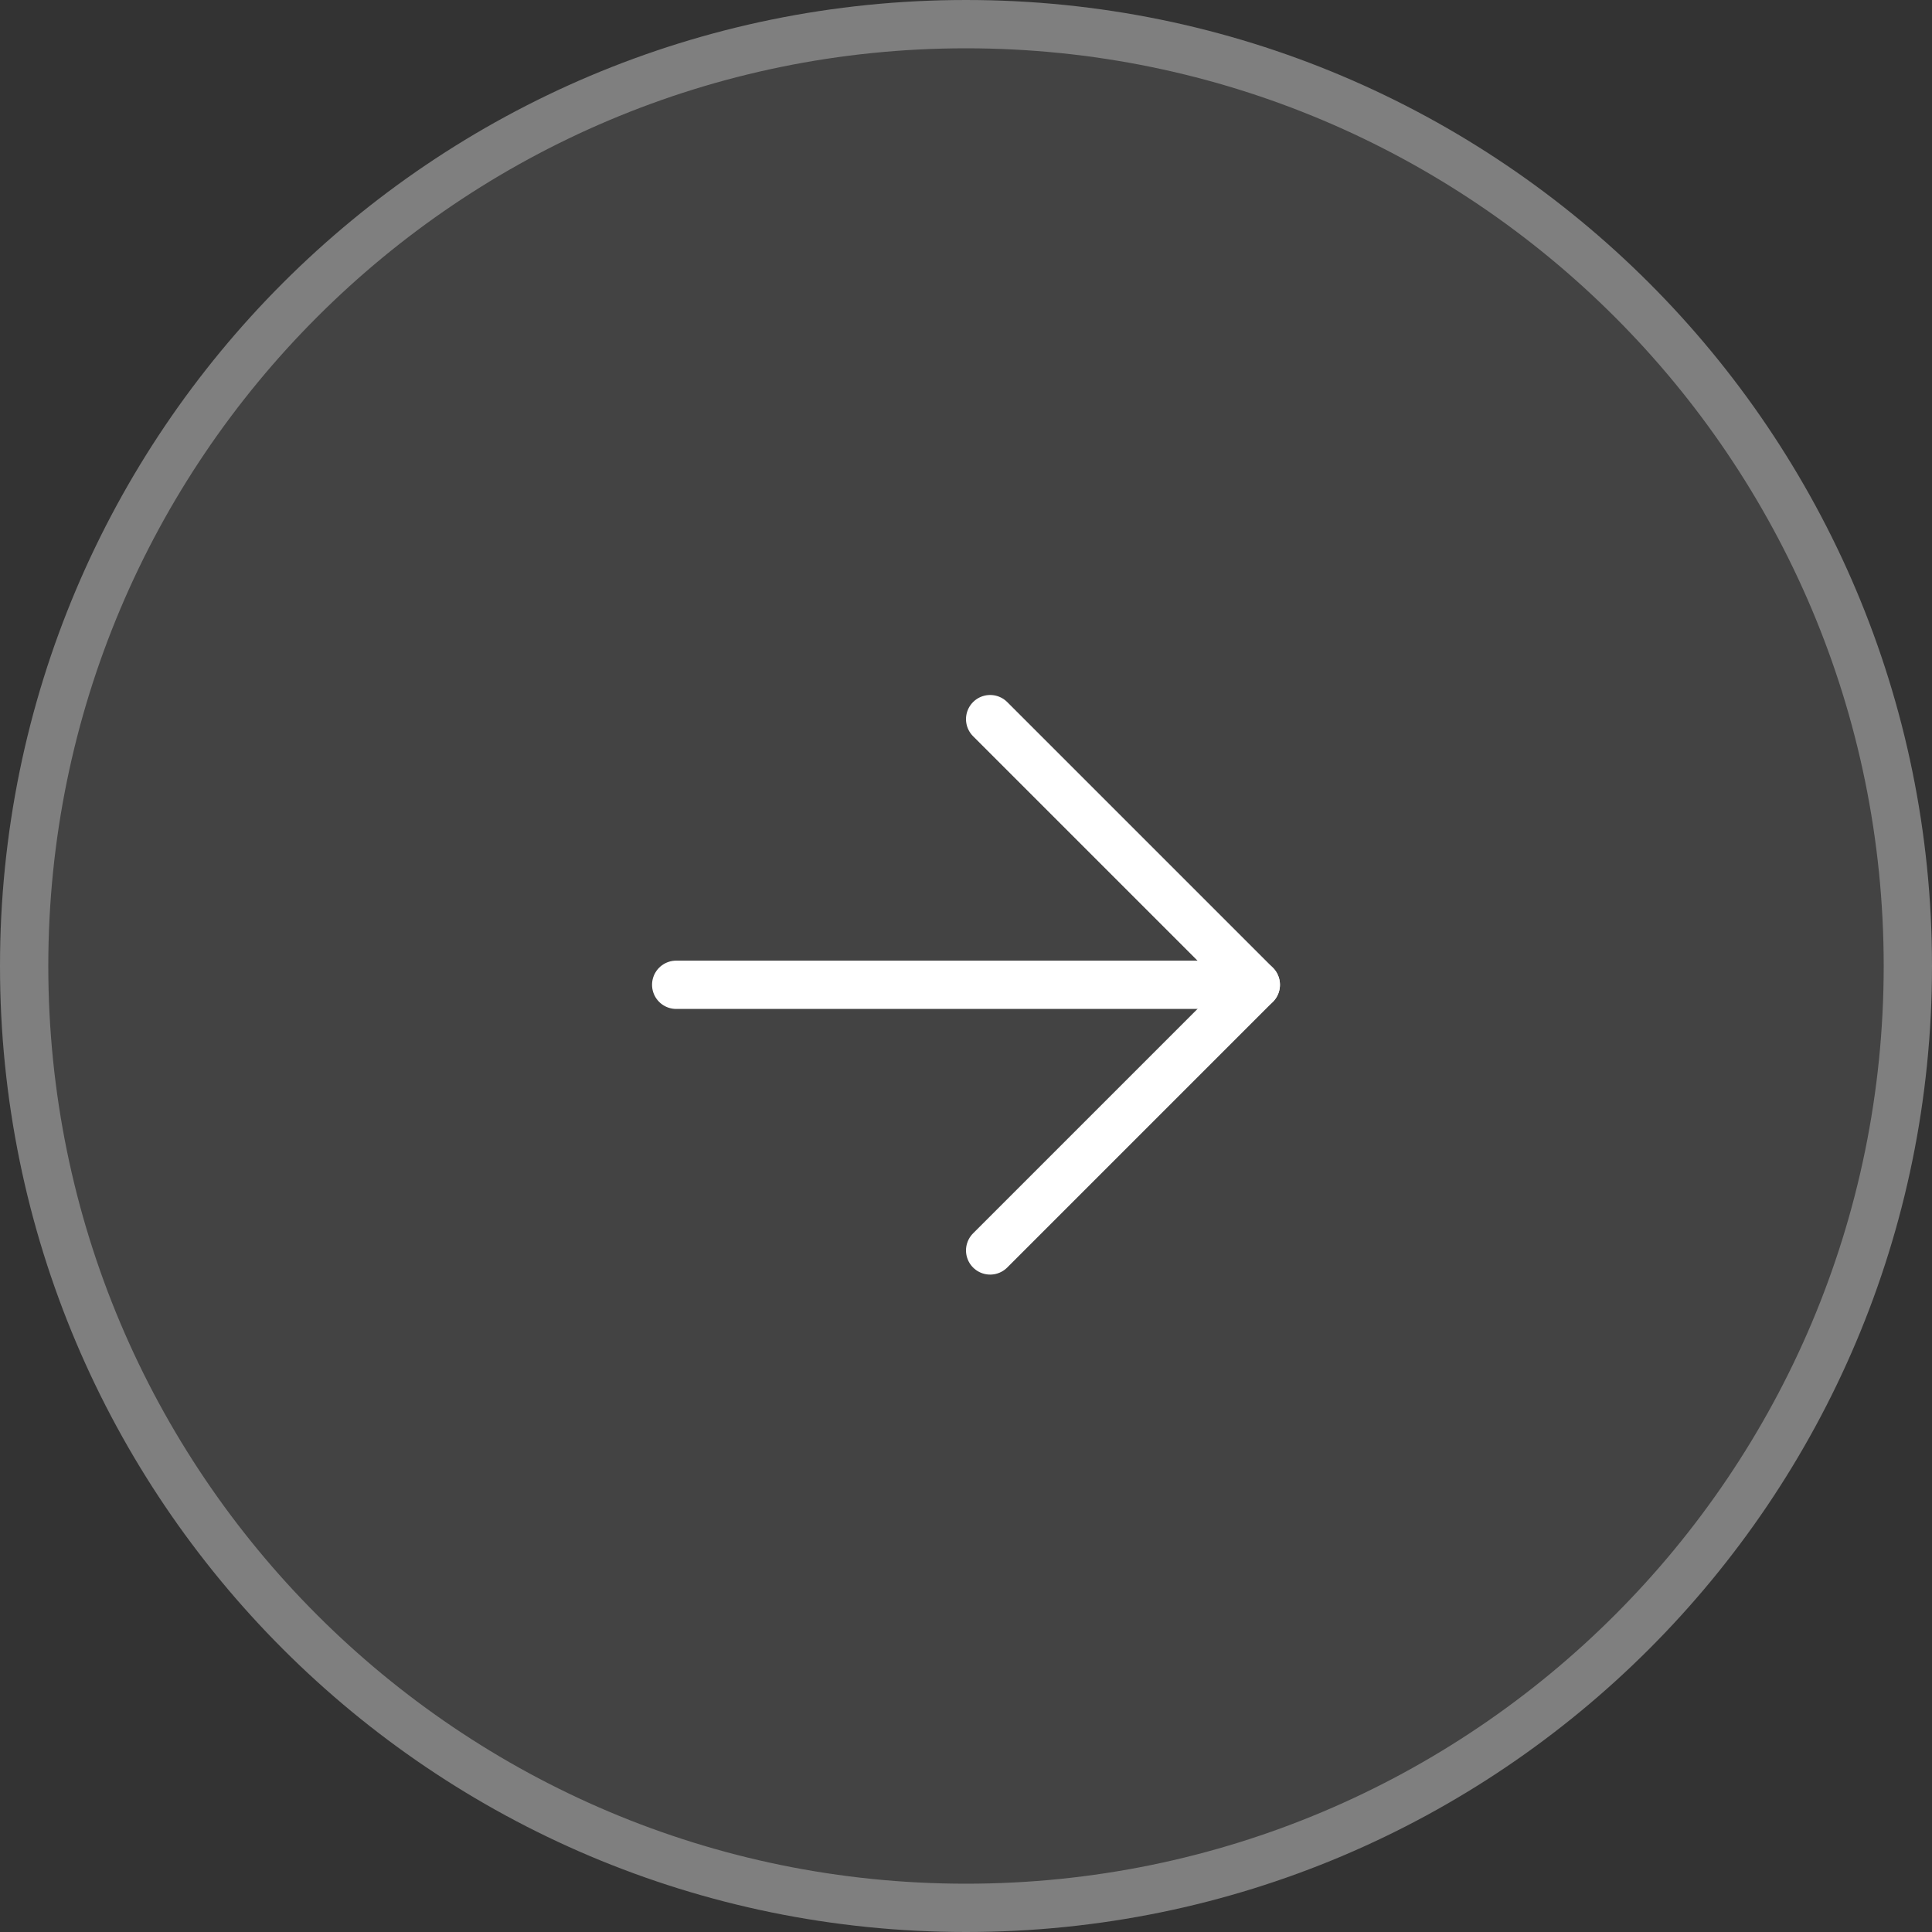 <svg width="40" height="40" viewBox="0 0 40 40" fill="none" xmlns="http://www.w3.org/2000/svg">
<rect x="0" y="0" width="40" height="40" fill="#333333" stroke="none"/>
<g clip-path="url(#clip0_25_130)">
<path d="M-1.74846e-06 20C-7.8281e-07 8.954 8.954 1.60416e-05 20 1.70072e-05C31.046 1.79729e-05 40 8.954 40 20C40 31.046 31.046 40 20 40C8.954 40 -2.7141e-06 31.046 -1.74846e-06 20Z" fill="white" fill-opacity="0.08"/>
<path d="M20.5 14.889L26 20.389L20.5 25.889" stroke="white" stroke-linecap="round" stroke-linejoin="round"/>
<path d="M26 20.389L14 20.389" stroke="white" stroke-linecap="round" stroke-linejoin="round"/>
</g>
<path d="M0.5 20C0.5 9.23 9.23 0.5 20 0.5C30.77 0.5 39.5 9.23 39.5 20C39.5 30.77 30.77 39.5 20 39.5C9.23 39.5 0.5 30.77 0.5 20Z" stroke="white" stroke-opacity="0.32"/>
<defs>
<clipPath id="clip0_25_130">
<path d="M-1.74846e-06 20C-7.8281e-07 8.954 8.954 1.60416e-05 20 1.70072e-05C31.046 1.79729e-05 40 8.954 40 20C40 31.046 31.046 40 20 40C8.954 40 -2.7141e-06 31.046 -1.74846e-06 20Z" fill="white"/>
</clipPath>
</defs>
</svg>

